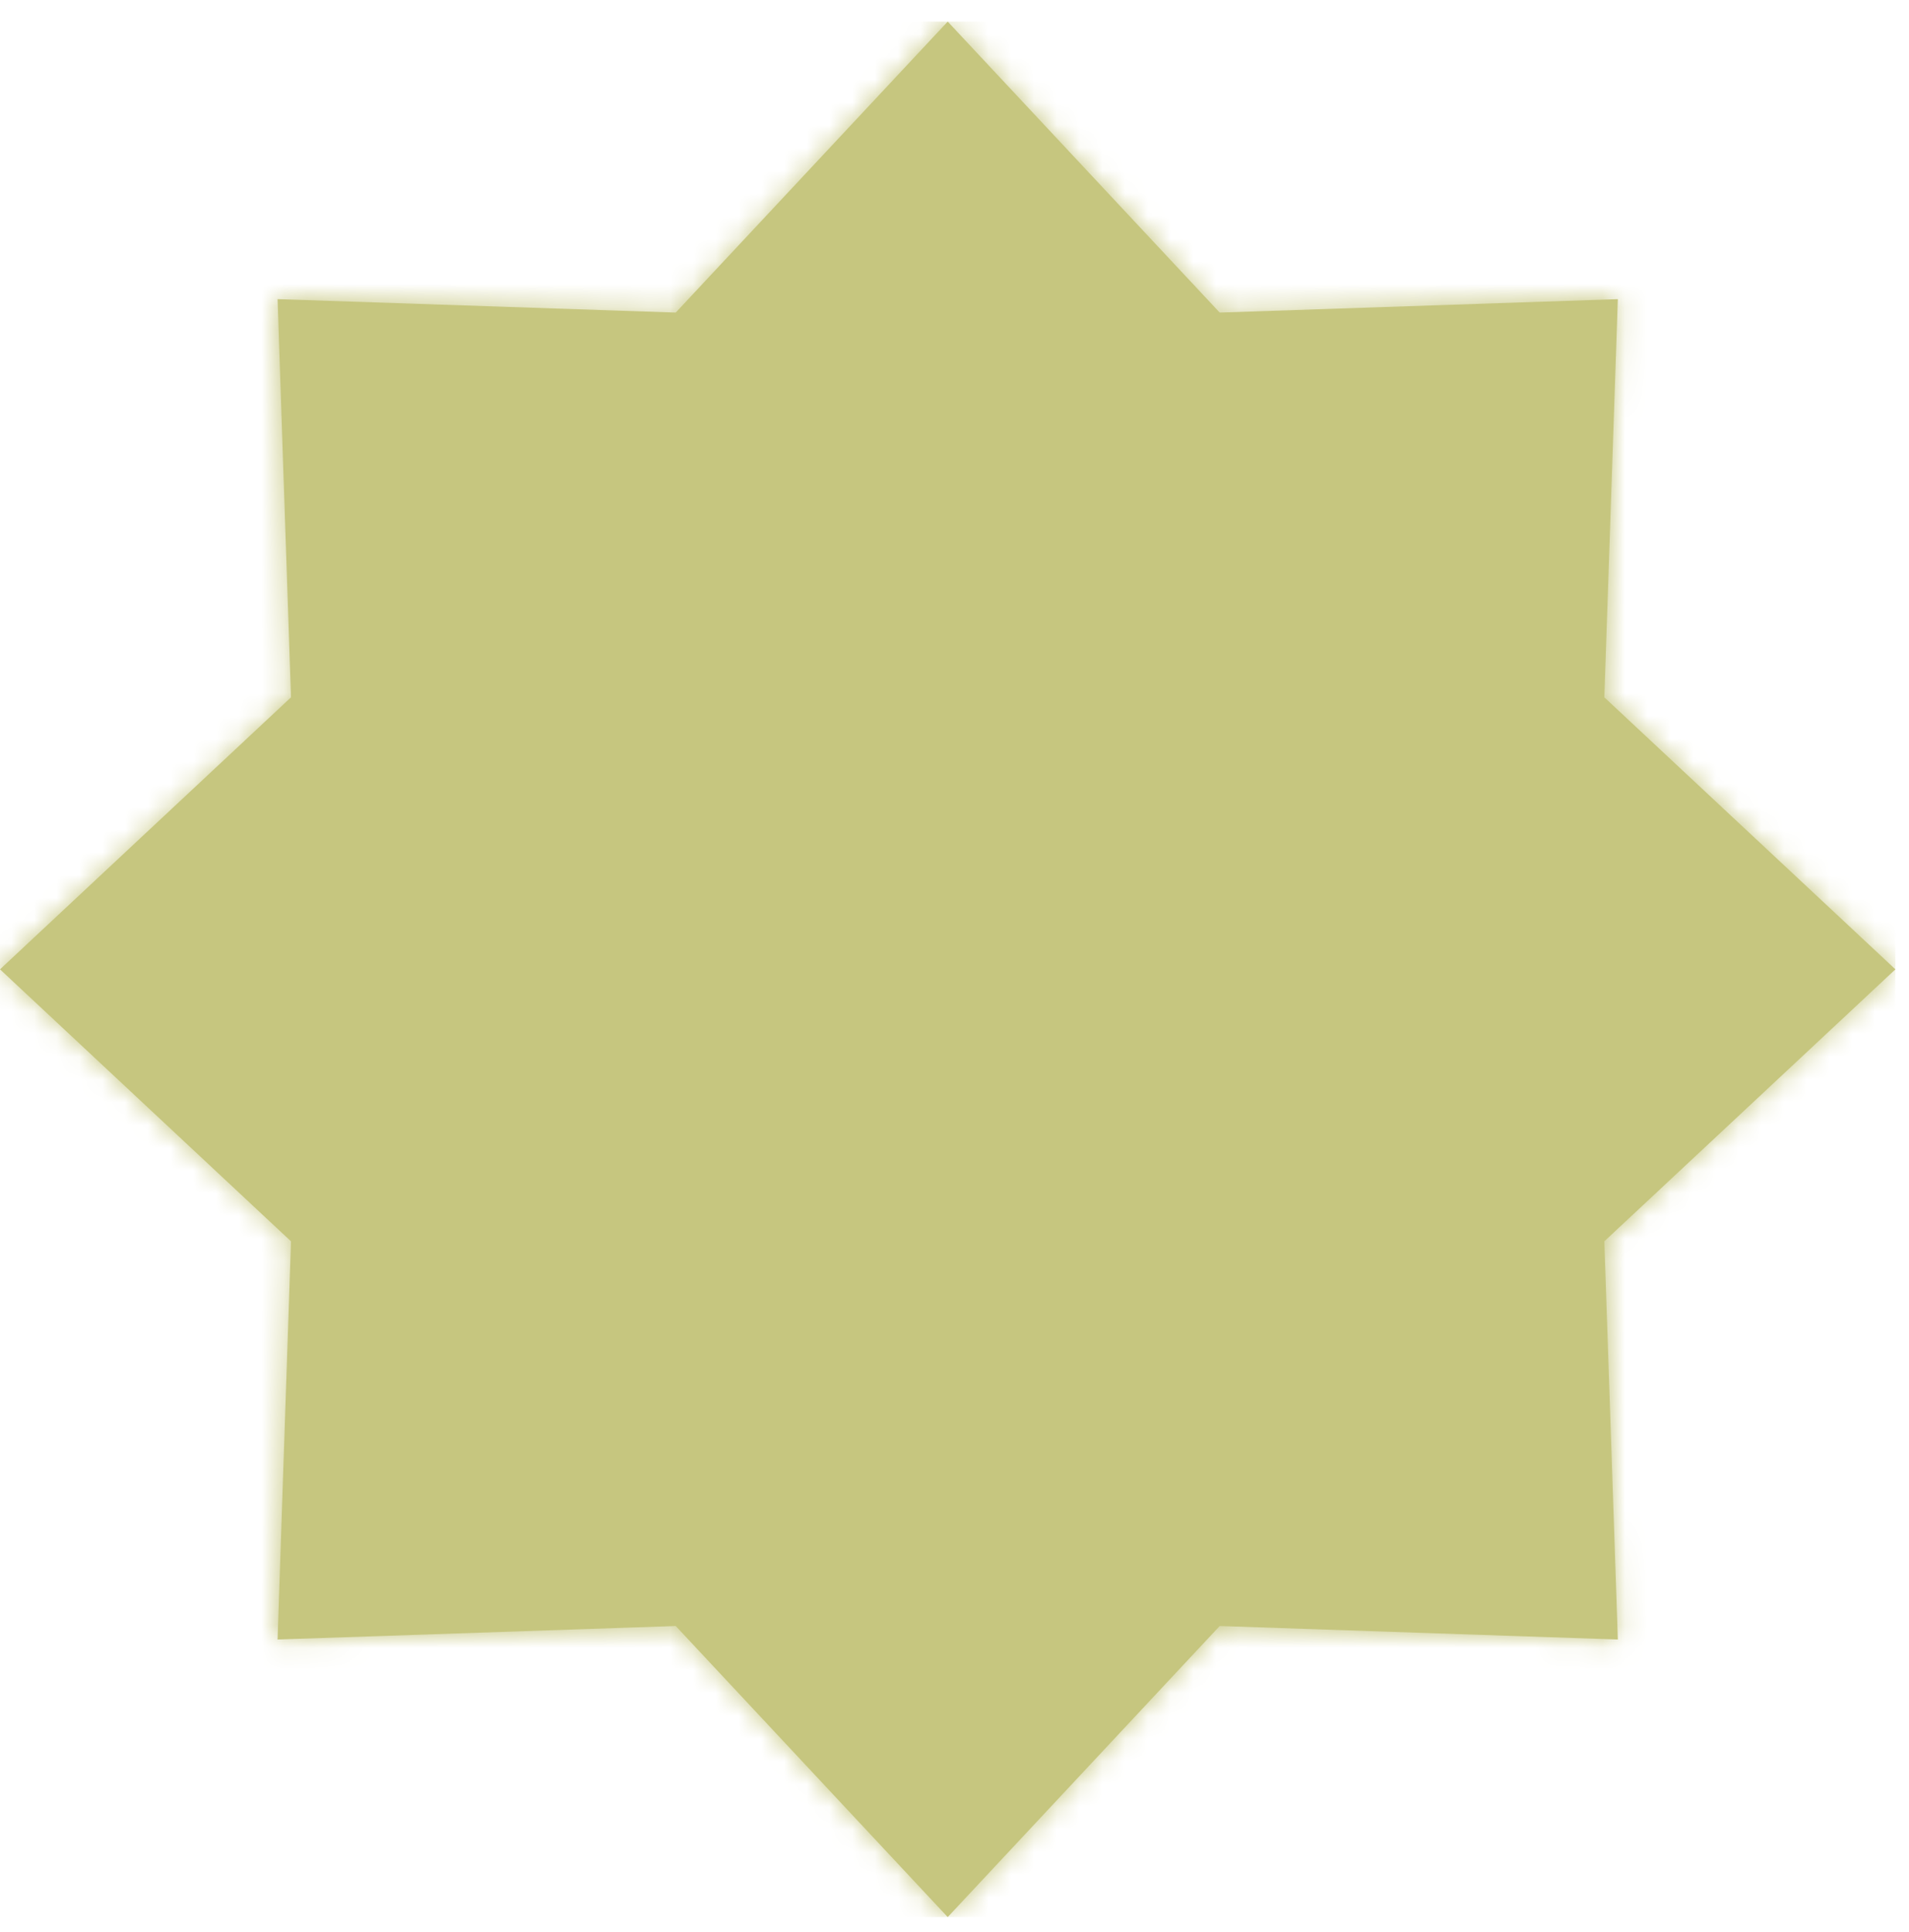 <svg xmlns="http://www.w3.org/2000/svg" fill="none" viewBox="0 0 84 85" height="85" width="84">
<path fill="#C6C67F" d="M41.701 0.95L53.669 13.754L71.189 13.162L70.594 30.683L83.402 42.651L70.594 54.618L71.189 72.139L53.669 71.544L41.701 84.352L29.733 71.544L12.213 72.139L12.804 54.618L0 42.651L12.804 30.683L12.213 13.162L29.733 13.754L41.701 0.95Z"></path>
<mask height="85" width="84" y="0" x="0" maskUnits="userSpaceOnUse" style="mask-type:luminance" id="mask0_453_756">
<path fill="white" d="M41.701 0.95L53.669 13.754L71.189 13.162L70.594 30.683L83.402 42.651L70.594 54.618L71.189 72.139L53.669 71.544L41.701 84.352L29.733 71.544L12.213 72.139L12.804 54.618L0 42.651L12.804 30.683L12.213 13.162L29.733 13.754L41.701 0.95Z"></path>
</mask>
<g mask="url(#mask0_453_756)">
<path fill="#C6C67F" d="M83.402 0.95H0V84.352H83.402V0.95Z"></path>
</g>
</svg>
